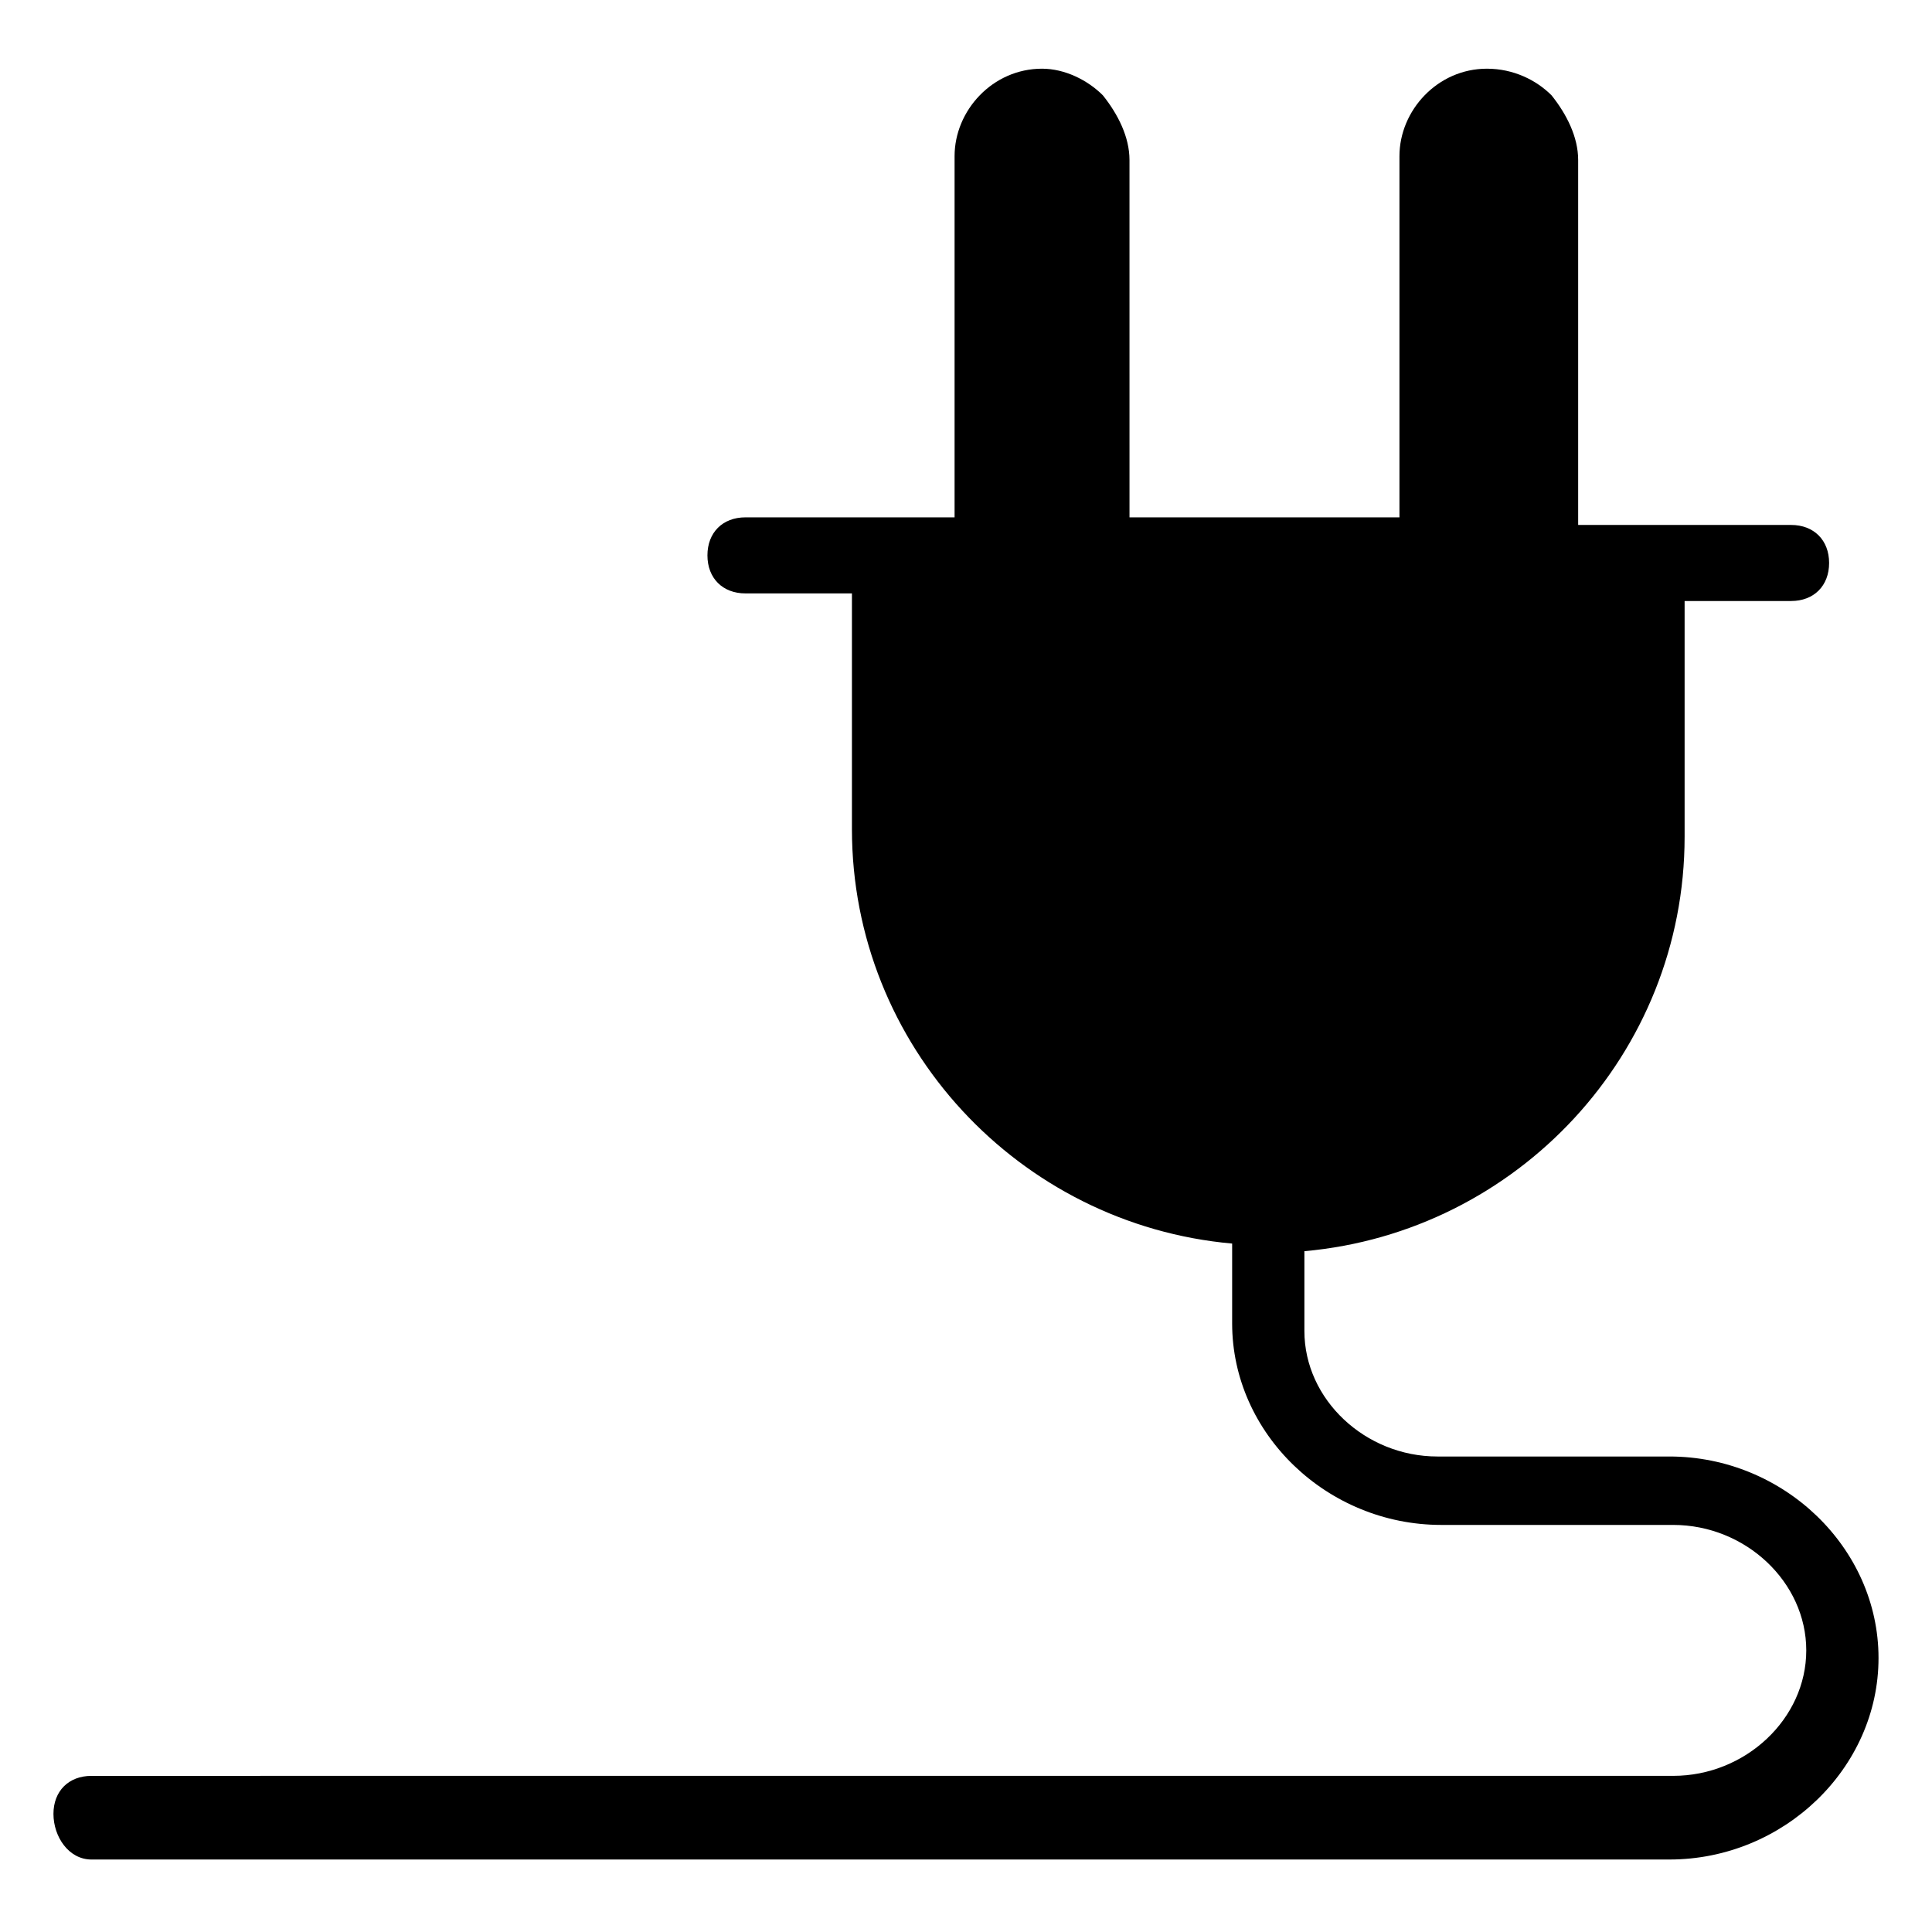<?xml version="1.0" encoding="UTF-8"?>
<!-- Uploaded to: SVG Repo, www.svgrepo.com, Generator: SVG Repo Mixer Tools -->
<svg fill="#000000" width="800px" height="800px" version="1.1" viewBox="144 144 512 512" xmlns="http://www.w3.org/2000/svg">
 <path d="m168.25 636.79h418.16c30.23 0 55.418-24.184 55.418-53.402 0-29.223-25.191-53.402-55.418-53.402h-61.465c-19.145 0-35.266-15.113-35.266-33.25v-21.16c56.426-5.039 100.76-52.395 100.76-109.83v-62.473h28.215c6.047 0 10.078-4.031 10.078-10.078s-4.031-10.078-10.078-10.078h-56.426v-96.73c0-6.047-3.023-12.09-7.055-17.129-4.031-4.031-10.078-7.055-17.129-7.055-13.098 0-23.176 11.082-23.176 23.176v95.723h-71.539l-0.004-94.715c0-6.047-3.023-12.09-7.055-17.129-4.031-4.031-10.078-7.055-16.121-7.055-13.098 0-23.176 11.082-23.176 23.176v95.723h-55.418c-6.047 0-10.078 4.031-10.078 10.078s4.031 10.078 10.078 10.078l28.215-0.004v62.473c0 57.434 44.336 104.79 100.76 109.83v21.16c0 29.223 25.191 53.402 55.418 53.402h61.465c19.145 0 35.266 15.113 35.266 33.25 0 18.137-16.121 33.25-35.266 33.25l-419.17 0.004c-6.047 0-10.078 4.031-10.078 10.078 0.004 6.043 4.031 12.09 10.078 12.09z"/>
</svg>